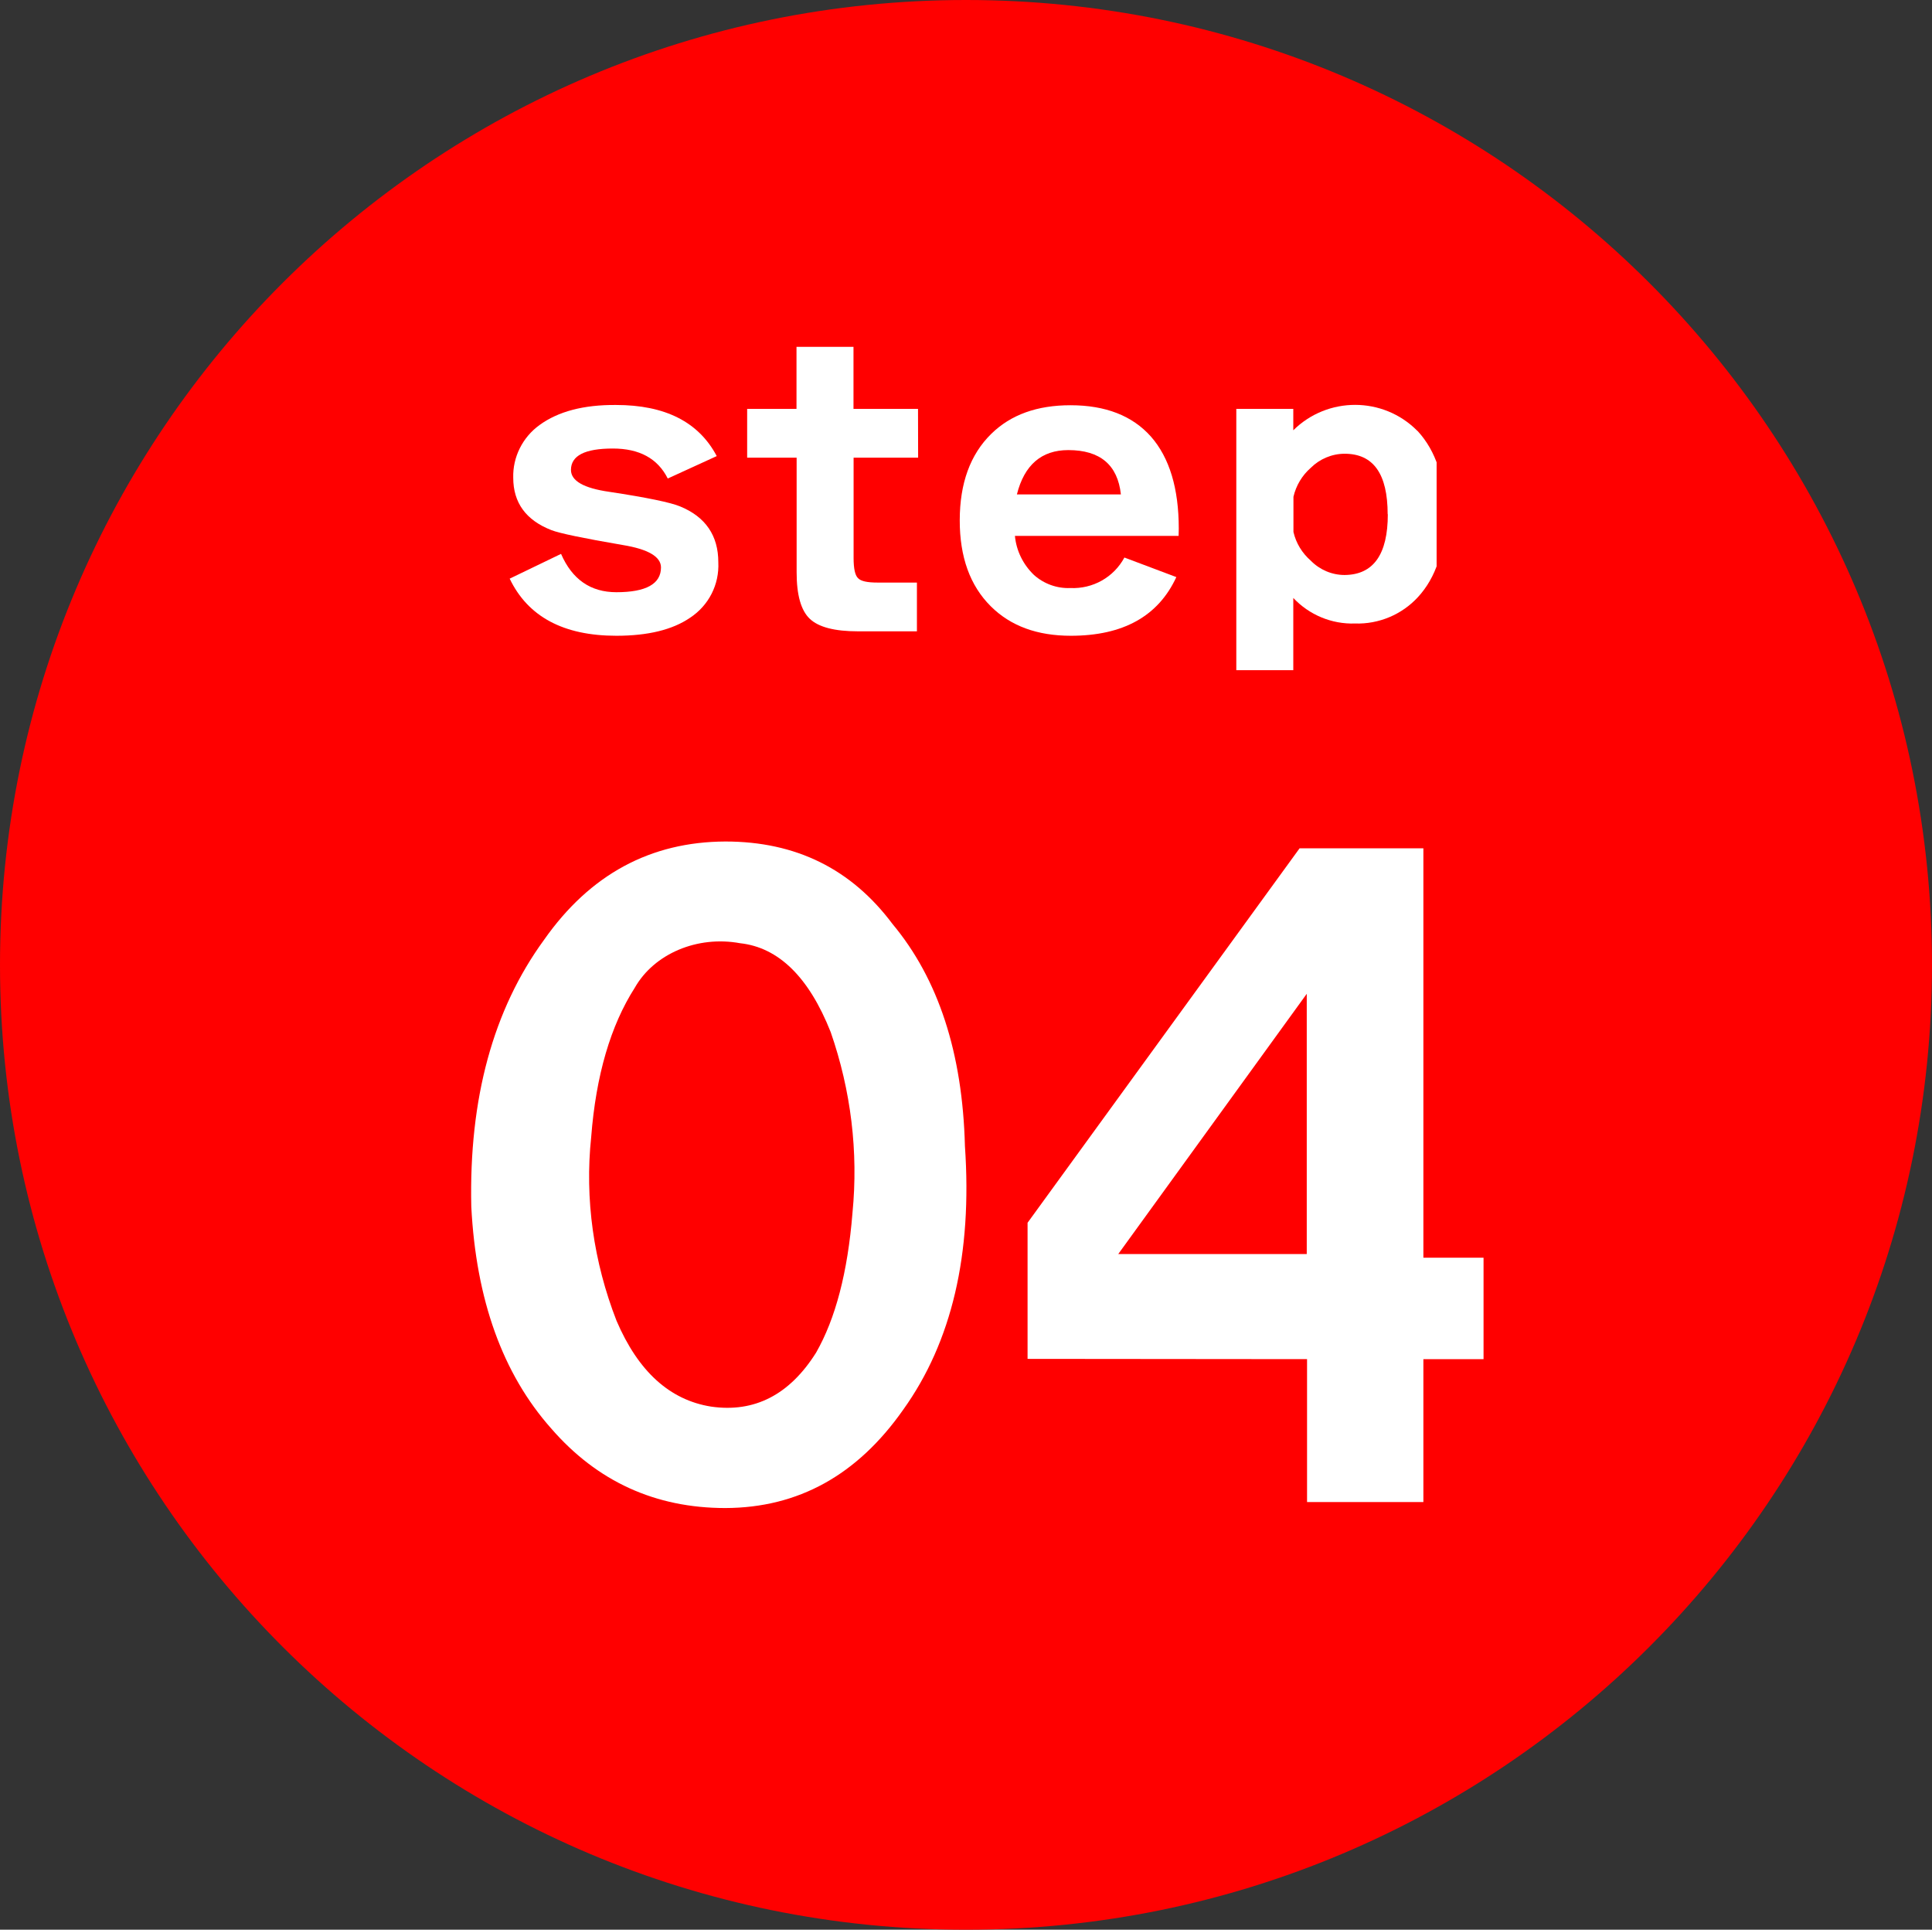 <svg width="741" height="740" xmlns="http://www.w3.org/2000/svg" xmlns:xlink="http://www.w3.org/1999/xlink" overflow="hidden"><rect width="100%" height="100%" fill="#333333" stroke="none"/><defs><clipPath id="clip0"><rect x="2440" y="1085" width="741" height="740"/></clipPath><clipPath id="clip1"><rect x="2631" y="1217" width="360" height="125"/></clipPath><clipPath id="clip2"><rect x="2631" y="1217" width="360" height="125"/></clipPath><clipPath id="clip3"><rect x="2631" y="1217" width="360" height="125"/></clipPath><clipPath id="clip4"><rect x="2612" y="1406" width="397" height="259"/></clipPath><clipPath id="clip5"><rect x="2612" y="1406" width="397" height="259"/></clipPath><clipPath id="clip6"><rect x="2612" y="1406" width="397" height="259"/></clipPath></defs><g clip-path="url(#clip0)" transform="translate(-2440 -1085)"><path d="M2440 1455C2440 1250.65 2605.88 1085 2810.5 1085 3015.12 1085 3181 1250.65 3181 1455 3181 1659.35 3015.12 1825 2810.5 1825 2605.88 1825 2440 1659.35 2440 1455Z" fill="#FF0000" fill-rule="evenodd"/><g clip-path="url(#clip1)"><g clip-path="url(#clip2)"><g clip-path="url(#clip3)"><path d="M9072.91 16834.8C9073.33 16843.4 9069.23 16851.4 9062.11 16856.1 9055.42 16860.7 9046.03 16863 9033.97 16863 9013.78 16863 9000.19 16855.7 8993.21 16841.1L9012.83 16831.6C9017.08 16841.4 9024.12 16846.3 9033.97 16846.3 9045.33 16846.3 9051.01 16843.1 9051.01 16836.8 9051.01 16832.7 9046.14 16829.8 9036.4 16828.2 9021.29 16825.6 9012.23 16823.7 9009.17 16822.5 8999.44 16818.7 8994.57 16812 8994.57 16802.4 8994.35 16794.5 8998.12 16786.9 9004.6 16782.2 9011.7 16777 9021.45 16774.4 9033.82 16774.5 9052.58 16774.5 9065.41 16781 9072.31 16794.1L9053.6 16802.7C9049.74 16795 9042.75 16791.2 9032.61 16791.2 9021.96 16791.2 9016.64 16793.9 9016.62 16799.4 9016.62 16803.6 9021.49 16806.4 9031.24 16807.8 9045.72 16810 9054.74 16811.9 9058.31 16813.4 9068.04 16817.4 9072.91 16824.6 9072.91 16834.8Z" fill="#FFFFFF" transform="matrix(1.004 0 0 1 -6393.7 -15534.2)"/><path d="M9149.24 16794.7 9124.59 16794.7 9124.59 16833.2C9124.59 16837.2 9125.14 16839.8 9126.27 16840.9 9127.39 16842.1 9129.86 16842.6 9133.72 16842.6L9148.78 16842.6 9148.78 16861.3 9126.27 16861.3C9117.34 16861.3 9111.21 16859.7 9107.86 16856.5 9104.5 16853.3 9102.83 16847.4 9102.83 16838.7L9102.83 16794.7 9083.93 16794.7 9083.93 16776 9102.78 16776 9102.78 16752.2 9124.55 16752.2 9124.55 16776 9149.2 16776Z" fill="#FFFFFF" transform="matrix(1.004 0 0 1 -6393.7 -15534.2)"/><path d="M9248.75 16824.7 9186.22 16824.7C9186.75 16830.4 9189.35 16835.7 9193.51 16839.7 9197.31 16843.1 9202.27 16844.9 9207.36 16844.7 9215.94 16845.1 9223.96 16840.6 9228.04 16833L9247.88 16840.5C9240.98 16855.5 9227.56 16863 9207.58 16863 9194.79 16863 9184.61 16859.3 9177 16851.7 9169.08 16843.8 9165.12 16832.8 9165.14 16818.7 9165.16 16804.5 9169.15 16793.5 9177.15 16785.6 9184.65 16778.2 9194.75 16774.6 9207.43 16774.6 9220.81 16774.6 9231.06 16778.6 9238.16 16786.6 9245.26 16794.7 9248.81 16806.5 9248.81 16821.9ZM9187.01 16808.8 9226.7 16808.8C9225.48 16797.5 9218.78 16791.8 9206.61 16791.8 9196.36 16791.8 9189.81 16797.5 9186.97 16808.8Z" fill="#FFFFFF" transform="matrix(1.004 0 0 1 -6393.7 -15534.2)"/><path d="M9350.52 16816.4C9350.52 16830.1 9347.06 16840.7 9340.16 16848.2 9334.01 16854.9 9325.21 16858.6 9316.12 16858.3 9307.24 16858.6 9298.64 16855 9292.56 16848.5L9292.56 16876.2 9270.79 16876.2 9270.79 16776 9292.56 16776 9292.56 16784.2C9305.65 16771.2 9326.8 16771.2 9339.83 16784.3 9339.94 16784.4 9340.05 16784.5 9340.16 16784.6 9347.06 16792.2 9350.52 16802.8 9350.52 16816.4ZM9328.61 16816.4C9328.61 16800.9 9323.14 16793.2 9312.18 16793.2 9307.31 16793.2 9302.65 16795.2 9299.24 16798.6 9295.93 16801.5 9293.61 16805.4 9292.62 16809.7L9292.62 16823.2C9293.61 16827.5 9295.93 16831.3 9299.24 16834.2 9302.65 16837.7 9307.31 16839.7 9312.18 16839.7 9323.18 16839.6 9328.67 16831.8 9328.67 16816.4Z" fill="#FFFFFF" transform="matrix(1.004 0 0 1 -6393.7 -15534.2)"/></g></g></g><g clip-path="url(#clip4)"><g clip-path="url(#clip5)"><g clip-path="url(#clip6)"><path d="M17888.6 33347.6C17887.8 33306.2 17895.9 33272.1 17913 33245.3 17928.4 33220.2 17948.7 33207.7 17973.8 33207.6 17997.4 33207.6 18016 33218.1 18029.8 33239.2 18045.2 33260.3 18053.3 33288.7 18054.1 33324.4 18056.6 33365.8 18049.7 33399.5 18033.4 33425.5 18018 33450.6 17998.2 33463.1 17973.8 33463.2 17950.3 33463.2 17930.8 33453 17915.4 33432.7 17899.1 33411.7 17890.2 33383.3 17888.6 33347.6ZM17969 33424.3C17983.5 33426.7 17995.3 33419.8 18004.2 33403.6 18010.7 33390.6 18014.8 33372.8 18016.4 33350 18018.4 33326.6 18015.9 33303.1 18009.1 33280.7 18001.8 33259.6 17991.6 33248.2 17978.7 33246.6 17964.4 33243.6 17949.9 33250.6 17943.4 33263.7 17935.3 33278.2 17930.4 33297.3 17928.8 33320.9 17926.6 33344.7 17929.6 33368.8 17937.3 33391.4 17944.6 33410.9 17955.2 33421.8 17969 33424.3Z" fill="#FFFFFF" transform="matrix(1.144 0 0 1 -17843.8 -31799.9)"/><path d="M18075.1 33406 18075.1 33353.8 18166.3 33210.2 18207.8 33210.2 18207.8 33367.2 18235.8 33367.2 18235.8 33406.1 18207.8 33406.1 18207.8 33460.9 18168.8 33460.9 18168.8 33406.1ZM18105.5 33365.8 18168.7 33365.8 18168.7 33266Z" fill="#FFFFFF" transform="matrix(1.144 0 0 1 -17843.8 -31799.9)"/></g></g></g></g></svg>
